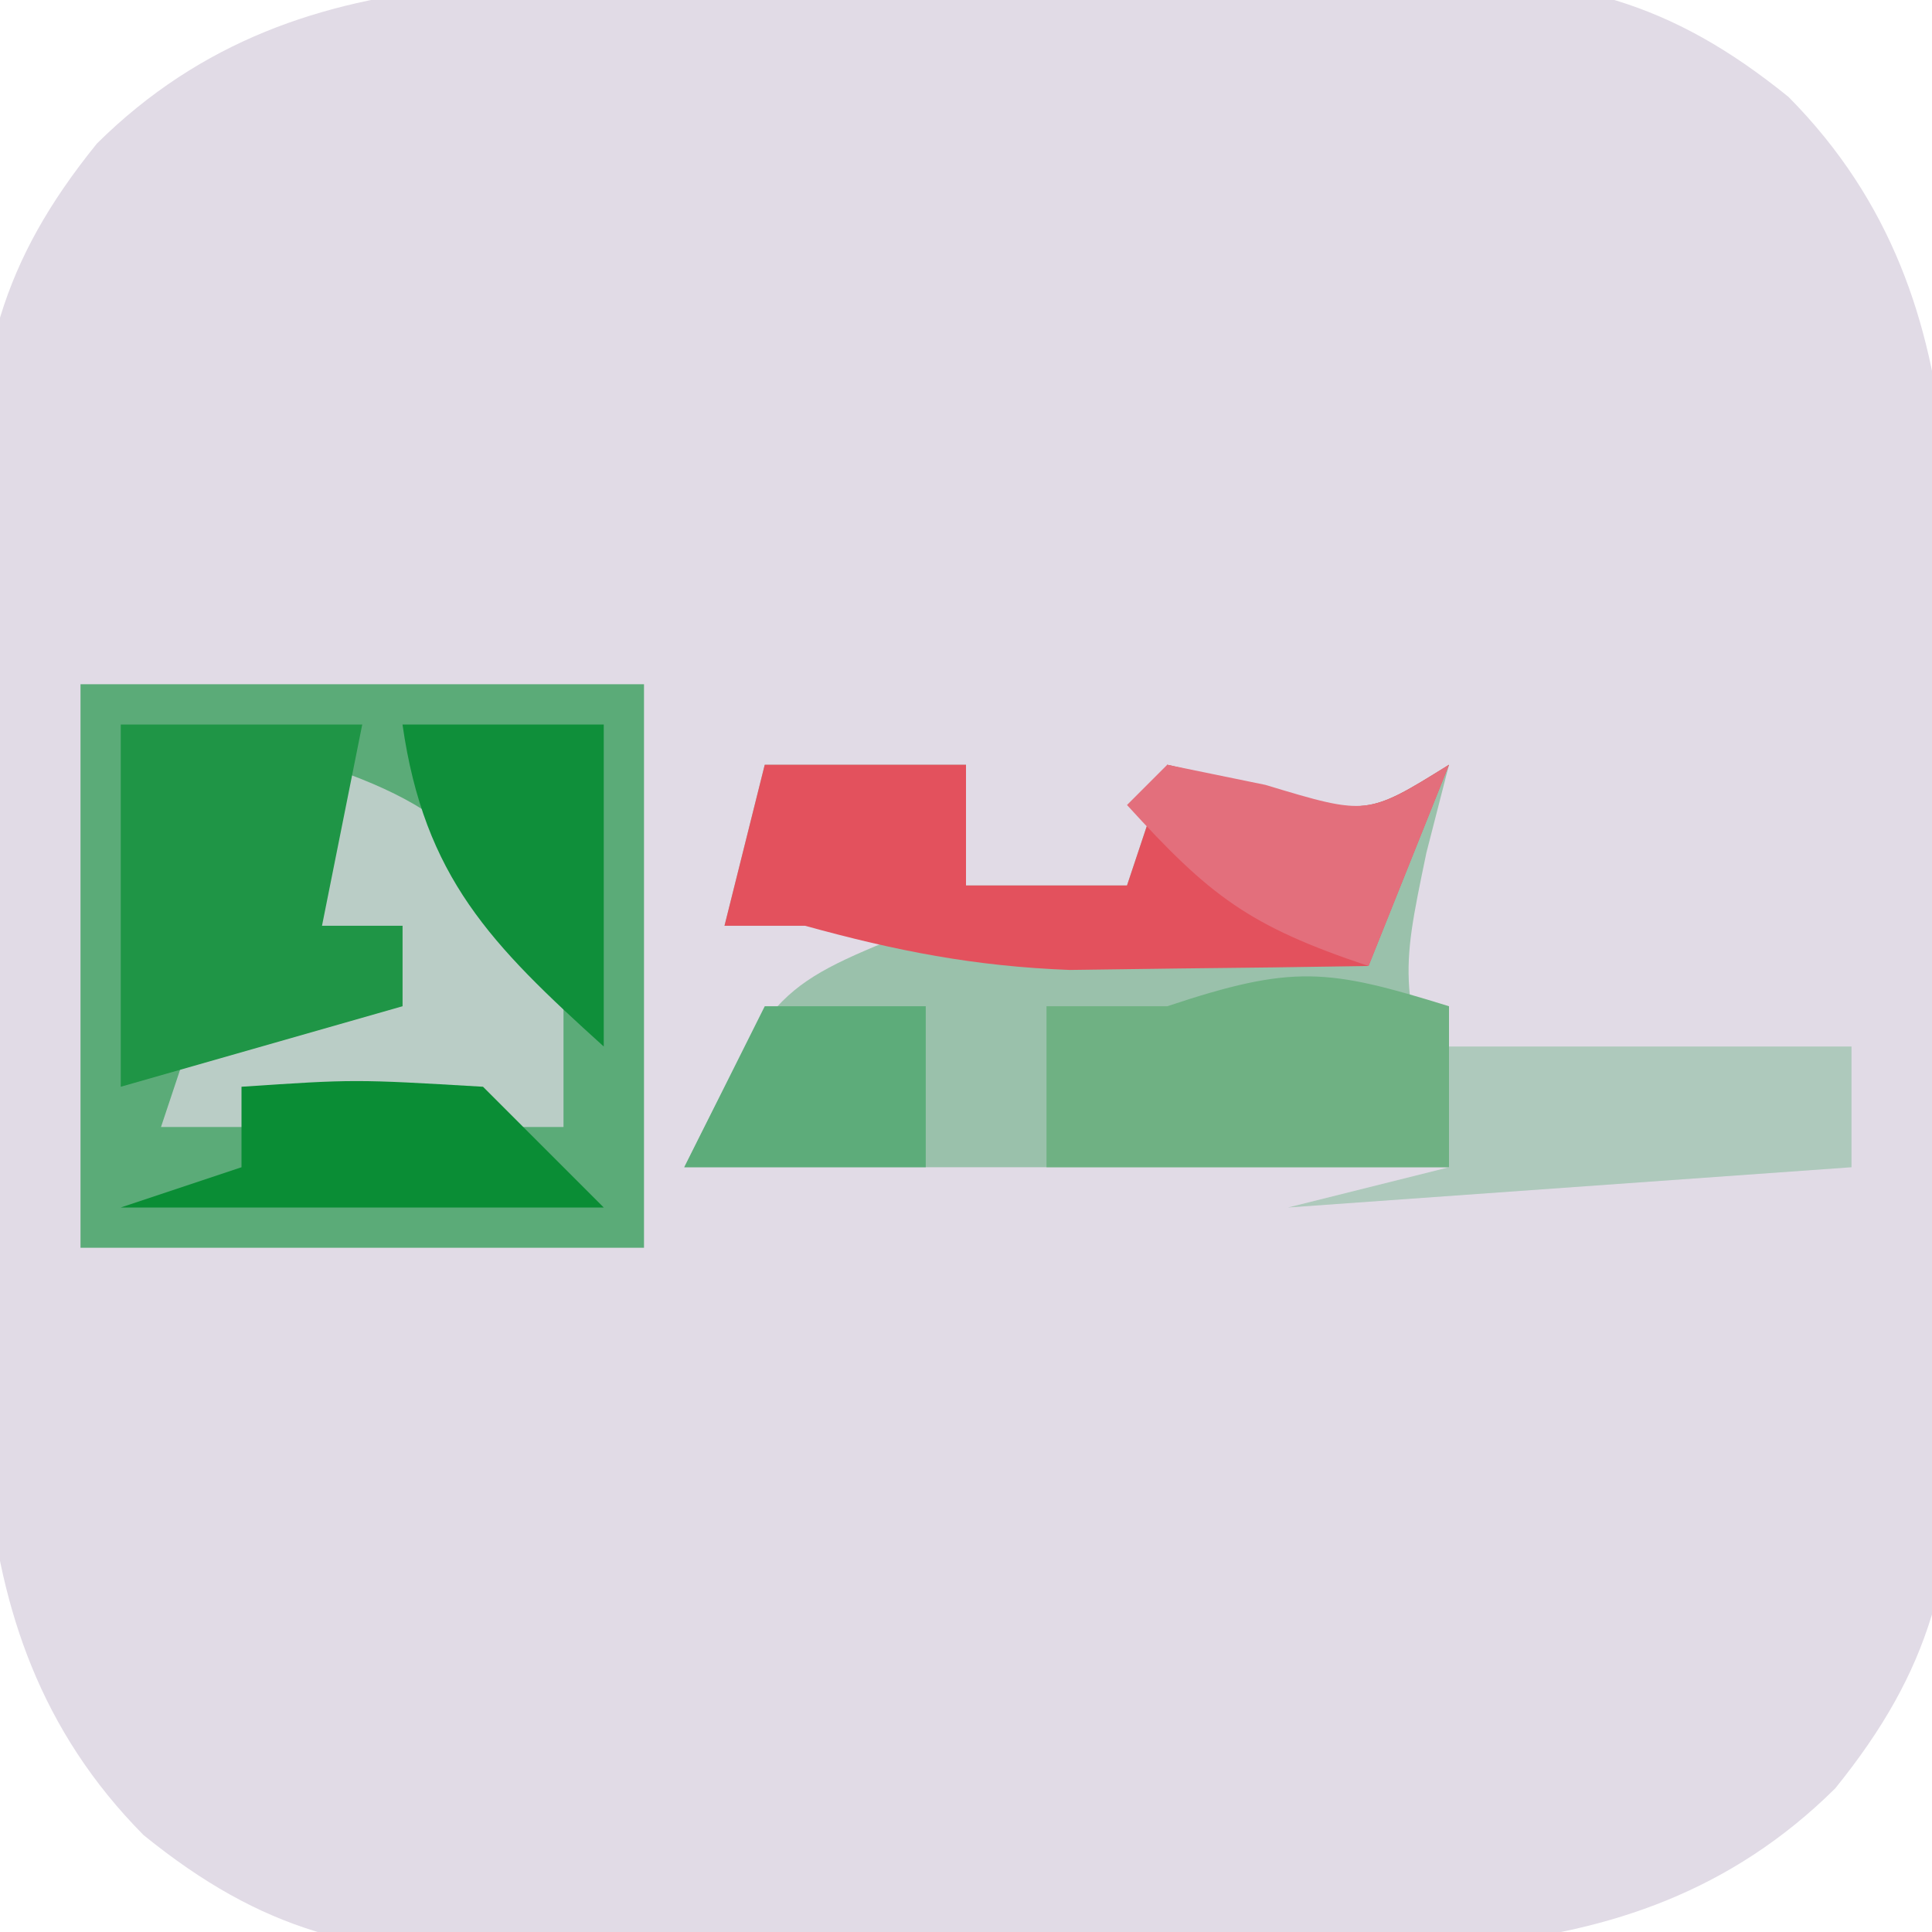 <?xml version="1.0" encoding="UTF-8"?>
<svg version="1.1" xmlns="http://www.w3.org/2000/svg" width="48" height="48">
<path d="M0 0 C1.595 -0.017 3.189 -0.044 4.783 -0.082 C7.089 -0.137 9.393 -0.159 11.699 -0.173 C12.406 -0.196 13.112 -0.219 13.84 -0.242 C17.716 -0.226 20.122 0.357 23.087 2.758 C28.237 7.961 26.95 14.772 27.002 21.698 C27.019 23.292 27.046 24.887 27.084 26.481 C27.139 28.787 27.161 31.091 27.176 33.397 C27.198 34.103 27.221 34.81 27.244 35.538 C27.228 39.414 26.645 41.82 24.245 44.785 C19.041 49.934 12.23 48.648 5.305 48.7 C3.71 48.717 2.116 48.744 0.521 48.782 C-1.784 48.837 -4.088 48.859 -6.395 48.874 C-7.101 48.896 -7.807 48.919 -8.535 48.942 C-12.411 48.926 -14.817 48.343 -17.782 45.942 C-22.932 40.739 -21.645 33.928 -21.698 27.002 C-21.714 25.408 -21.742 23.813 -21.78 22.219 C-21.835 19.914 -21.856 17.61 -21.871 15.303 C-21.894 14.597 -21.916 13.89 -21.94 13.162 C-21.923 9.286 -21.34 6.88 -18.94 3.916 C-13.736 -1.234 -6.926 0.053 0 0 Z " fill="#E1DBE6" transform="translate(21.348,-0.35)"/>
<path d="M0 0 C4.62 0 9.24 0 14 0 C14 4.62 14 9.24 14 14 C9.38 14 4.76 14 0 14 C0 9.38 0 4.76 0 0 Z " fill="#5BAB78" transform="translate(2,17)"/>
<path d="M0 0 C1.65 0 3.3 0 5 0 C5 0.99 5 1.98 5 3 C6.32 3 7.64 3 9 3 C9.33 2.01 9.66 1.02 10 0 C10.784 0.186 11.568 0.371 12.375 0.562 C14.971 1.26 14.971 1.26 17 0 C16.814 0.722 16.629 1.444 16.438 2.188 C15.776 5.375 15.776 5.375 17 10 C10.73 10 4.46 10 -2 10 C0.25 5.5 0.25 5.5 4 4 C2.35 4 0.7 4 -1 4 C-0.67 2.68 -0.34 1.36 0 0 Z " fill="#9AC1AB" transform="translate(19,19)"/>
<path d="M0 0 C1.65 0 3.3 0 5 0 C5 0.99 5 1.98 5 3 C6.32 3 7.64 3 9 3 C9.33 2.01 9.66 1.02 10 0 C10.784 0.186 11.568 0.371 12.375 0.562 C14.971 1.26 14.971 1.26 17 0 C16.34 1.65 15.68 3.3 15 5 C13.417 5.027 11.833 5.046 10.25 5.062 C8.927 5.08 8.927 5.08 7.578 5.098 C5.209 5.008 3.272 4.627 1 4 C0.34 4 -0.32 4 -1 4 C-0.67 2.68 -0.34 1.36 0 0 Z " fill="#E3515D" transform="translate(19,19)"/>
<path d="M0 0 C3.766 1.255 4.264 2.529 6 6 C6 6.99 6 7.98 6 9 C2.7 9 -0.6 9 -4 9 C-3.67 8.01 -3.34 7.02 -3 6 C-1.35 6 0.3 6 2 6 C2 5.34 2 4.68 2 4 C1.01 4.33 0.02 4.66 -1 5 C-0.67 3.35 -0.34 1.7 0 0 Z " fill="#BACDC6" transform="translate(8,19)"/>
<path d="M0 0 C1.98 0 3.96 0 6 0 C5.67 1.65 5.34 3.3 5 5 C5.66 5 6.32 5 7 5 C7 5.66 7 6.32 7 7 C4.69 7.66 2.38 8.32 0 9 C0 6.03 0 3.06 0 0 Z " fill="#1F9546" transform="translate(3,18)"/>
<path d="M0 0 C3.3 0 6.6 0 10 0 C10 0.99 10 1.98 10 3 C5.38 3.33 0.76 3.66 -4 4 C-2.68 3.67 -1.36 3.34 0 3 C0 2.01 0 1.02 0 0 Z " fill="#AEC9BC" transform="translate(36,26)"/>
<path d="M0 0 C0 1.32 0 2.64 0 4 C-3.3 4 -6.6 4 -10 4 C-10 2.68 -10 1.36 -10 0 C-9.01 0 -8.02 0 -7 0 C-3.867 -1.044 -3.01 -0.934 0 0 Z " fill="#6FB183" transform="translate(36,25)"/>
<path d="M0 0 C1.65 0 3.3 0 5 0 C5 2.64 5 5.28 5 8 C2.201 5.472 0.542 3.796 0 0 Z " fill="#0F8F3A" transform="translate(10,18)"/>
<path d="M0 0 C2.812 -0.188 2.812 -0.188 6 0 C6.99 0.99 7.98 1.98 9 3 C5.04 3 1.08 3 -3 3 C-2.01 2.67 -1.02 2.34 0 2 C0 1.34 0 0.68 0 0 Z " fill="#0A8D35" transform="translate(6,27)"/>
<path d="M0 0 C1.207 0.247 1.207 0.247 2.438 0.5 C4.977 1.266 4.977 1.266 7 0 C6.34 1.65 5.68 3.3 5 5 C2.007 4.002 1.052 3.248 -1 1 C-0.67 0.67 -0.34 0.34 0 0 Z " fill="#E36F7C" transform="translate(29,19)"/>
<path d="M0 0 C1.32 0 2.64 0 4 0 C4 1.32 4 2.64 4 4 C2.02 4 0.04 4 -2 4 C-1.34 2.68 -0.68 1.36 0 0 Z " fill="#5DAC7A" transform="translate(19,25)"/>
</svg>
